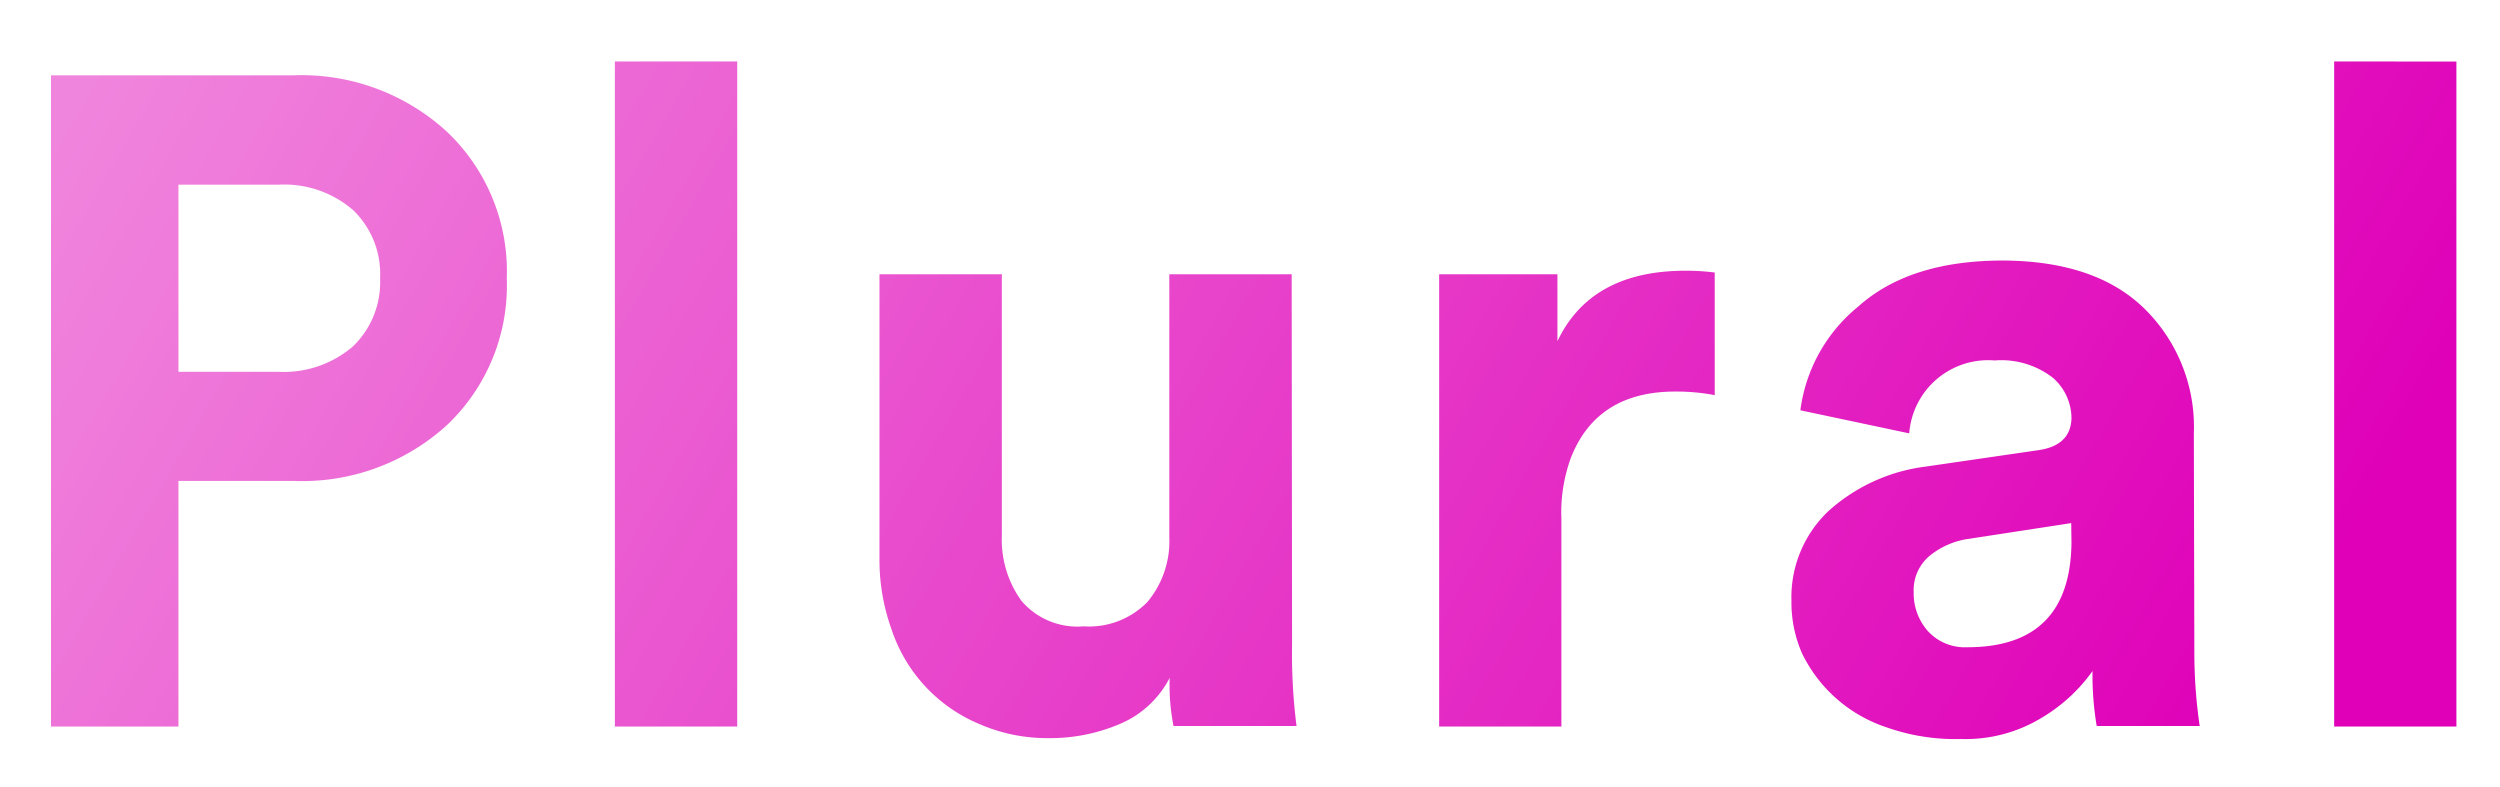 <svg id="Layer_1" data-name="Layer 1" xmlns="http://www.w3.org/2000/svg" xmlns:xlink="http://www.w3.org/1999/xlink" viewBox="0 0 196.14 61.74"><defs><style>.cls-1{fill:url(#linear-gradient);}</style><linearGradient id="linear-gradient" x1="19.1" y1="-14.86" x2="180.96" y2="78.59" gradientUnits="userSpaceOnUse"><stop offset="0" stop-color="#f085dd"/><stop offset="0.92" stop-color="#df00b8"/></linearGradient></defs><path class="cls-1" d="M23,5.91H4V57h10V37.73H23A16.84,16.84,0,0,0,35.1,33.32a15.08,15.08,0,0,0,4.66-11.48,15.09,15.09,0,0,0-4.7-11.51A16.87,16.87,0,0,0,23,5.91ZM27.7,27.17a8.33,8.33,0,0,1-5.87,2H14V14.49h7.84a8.24,8.24,0,0,1,5.87,2,6.94,6.94,0,0,1,2.11,5.33A7,7,0,0,1,27.7,27.17ZM48.24,4.82h9.6V57h-9.6Zm53.13,45.74a45.3,45.3,0,0,0,.35,6.4H92.07a16.38,16.38,0,0,1-.3-3.78,7.81,7.81,0,0,1-3.89,3.61,13.9,13.9,0,0,1-5.58,1.12,13.32,13.32,0,0,1-5.52-1.13,12.2,12.2,0,0,1-6.84-7.42A16.07,16.07,0,0,1,69,43.91V21.52h9.6V42.06a8.18,8.18,0,0,0,1.54,5.08,5.77,5.77,0,0,0,4.88,2,6.4,6.4,0,0,0,5-1.91,7.44,7.44,0,0,0,1.72-5.08V21.52h9.6Zm30.87-29.32a17.92,17.92,0,0,1,2.29.14V31a16,16,0,0,0-3.1-.28q-6.15,0-8.19,5.21a12.56,12.56,0,0,0-.74,4.79V57h-9.59V21.52h9.28v5.25C123.94,23.08,127.3,21.24,132.24,21.24ZM172.12,34a13,13,0,0,0-3.8-9.71q-3.82-3.81-11.16-3.85c-4.86,0-8.66,1.18-11.37,3.61a12.57,12.57,0,0,0-4.54,8.14L149.79,34a6.21,6.21,0,0,1,6.7-5.72,6.61,6.61,0,0,1,4.56,1.35,4.23,4.23,0,0,1,1.47,3.2c-.05,1.44-.94,2.27-2.67,2.5l-8.72,1.27a14,14,0,0,0-7.67,3.49,9.31,9.31,0,0,0-2.91,7.06,9.93,9.93,0,0,0,.84,4.13A11.31,11.31,0,0,0,148,57.06a16.25,16.25,0,0,0,5.87.92,11.49,11.49,0,0,0,6.2-1.6,13.11,13.11,0,0,0,4.1-3.73,24.06,24.06,0,0,0,.33,4.31h8.08a39.43,39.43,0,0,1-.42-5.69Zm-9.6,8.61q-.11,8.17-8.17,8.17a3.93,3.93,0,0,1-3.09-1.26,4.46,4.46,0,0,1-1.12-3.06,3.51,3.51,0,0,1,1.26-2.86,6.2,6.2,0,0,1,3.1-1.33l8-1.23Zm30.2-37.78V57h-9.59V4.82Z"/></svg>
